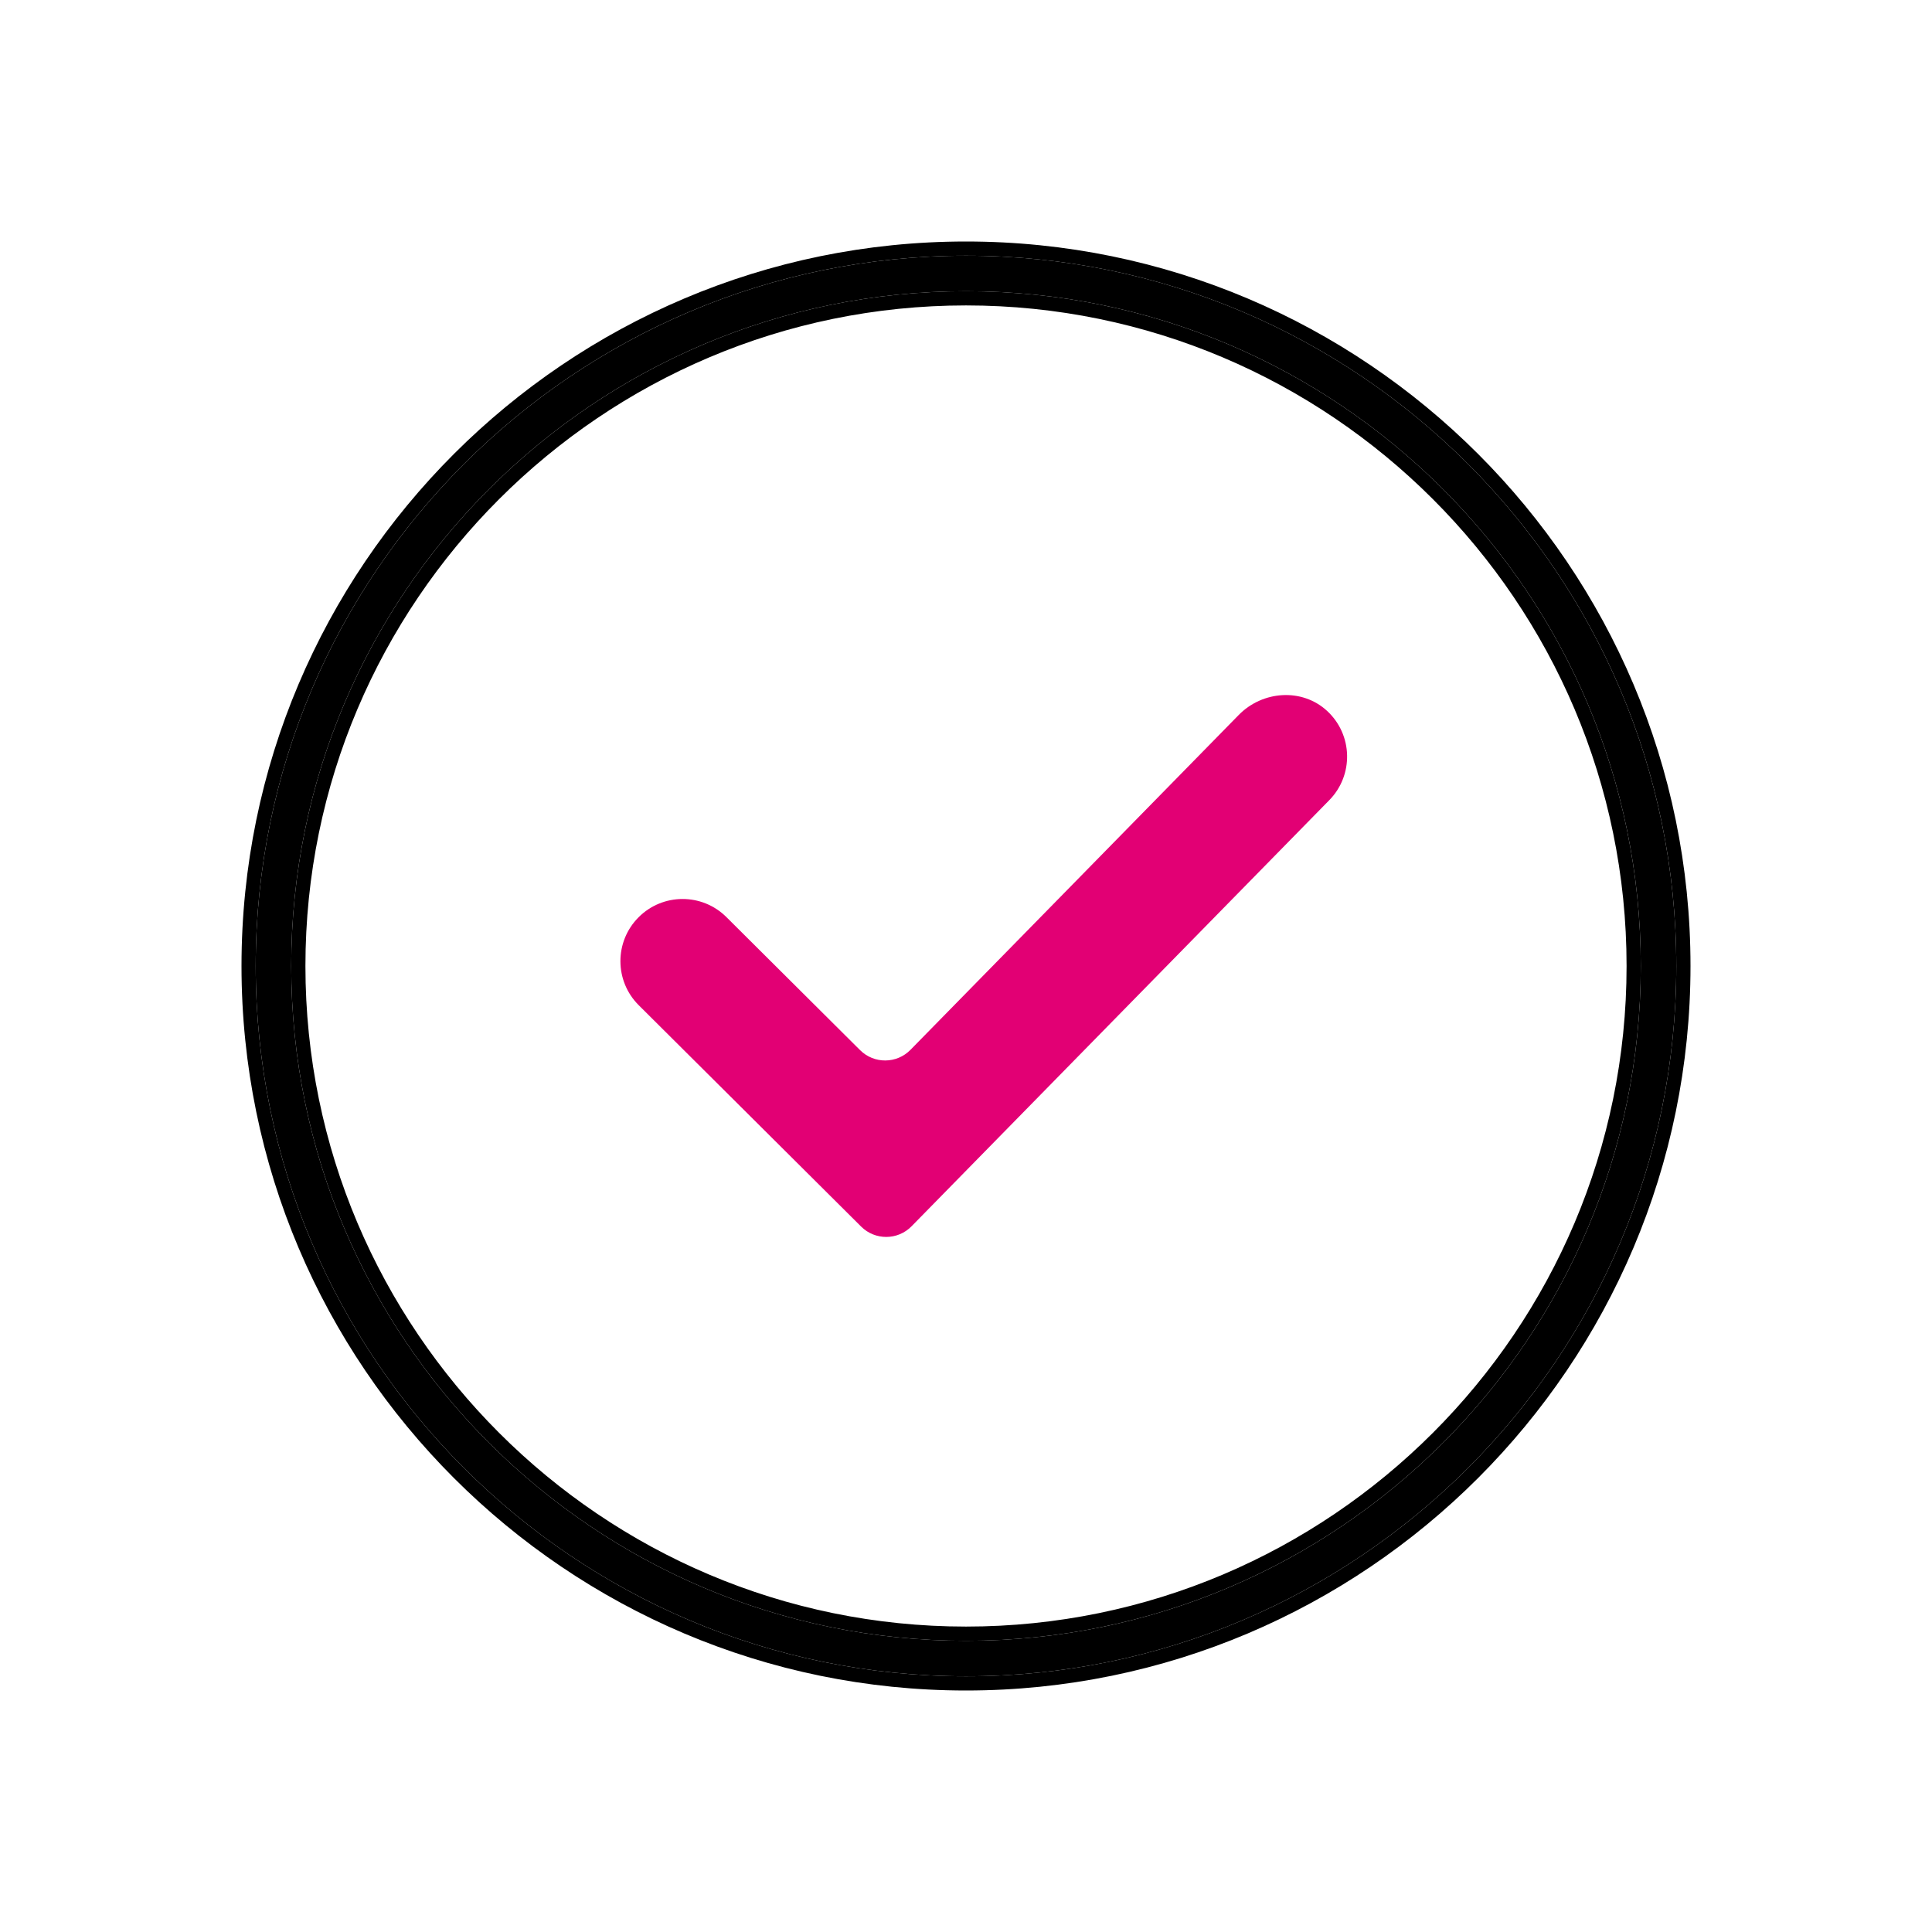 <svg width="136" height="136" viewBox="0 0 136 136" fill="none" xmlns="http://www.w3.org/2000/svg">
<rect width="136" height="136" fill="white"/>
<path d="M64.168 86.322C63.196 87.314 61.603 87.323 60.619 86.344L44.962 70.76C43.25 69.055 43.243 66.285 44.949 64.572C46.652 62.86 49.423 62.852 51.135 64.558L60.544 73.922C61.527 74.902 63.12 74.892 64.092 73.9L87.2 50.327C88.877 48.616 91.658 48.417 93.418 50.043C95.239 51.725 95.299 54.565 93.577 56.322L64.168 86.322Z" fill="#E20074"/>
<path d="M68 20.5C41.809 20.5 20.5 41.809 20.5 68C20.5 94.191 41.809 115.5 68 115.5C94.191 115.5 115.5 94.191 115.5 68C115.5 41.809 94.191 20.5 68 20.5ZM68 118C40.43 118 18 95.57 18 68C18 40.43 40.43 18 68 18C95.57 18 118 40.43 118 68C118 95.57 95.57 118 68 118Z" fill="black"/>
<path d="M118 68C118 95.57 95.57 118 68 118C40.43 118 18 95.57 18 68C18 40.43 40.43 18 68 18C95.57 18 118 40.43 118 68ZM114.5 68C114.5 93.639 93.639 114.5 68 114.5C42.361 114.5 21.5 93.639 21.5 68C21.5 42.361 42.361 21.5 68 21.5V20.5C41.809 20.5 20.5 41.809 20.5 68C20.5 94.191 41.809 115.5 68 115.5C94.191 115.5 115.5 94.191 115.5 68C115.5 41.809 94.191 20.5 68 20.5V21.5C93.639 21.5 114.5 42.361 114.5 68ZM119 68C119 39.878 96.122 17 68 17C39.878 17 17 39.878 17 68C17 96.122 39.878 119 68 119C96.122 119 119 96.122 119 68Z" fill="black"/>
</svg>
